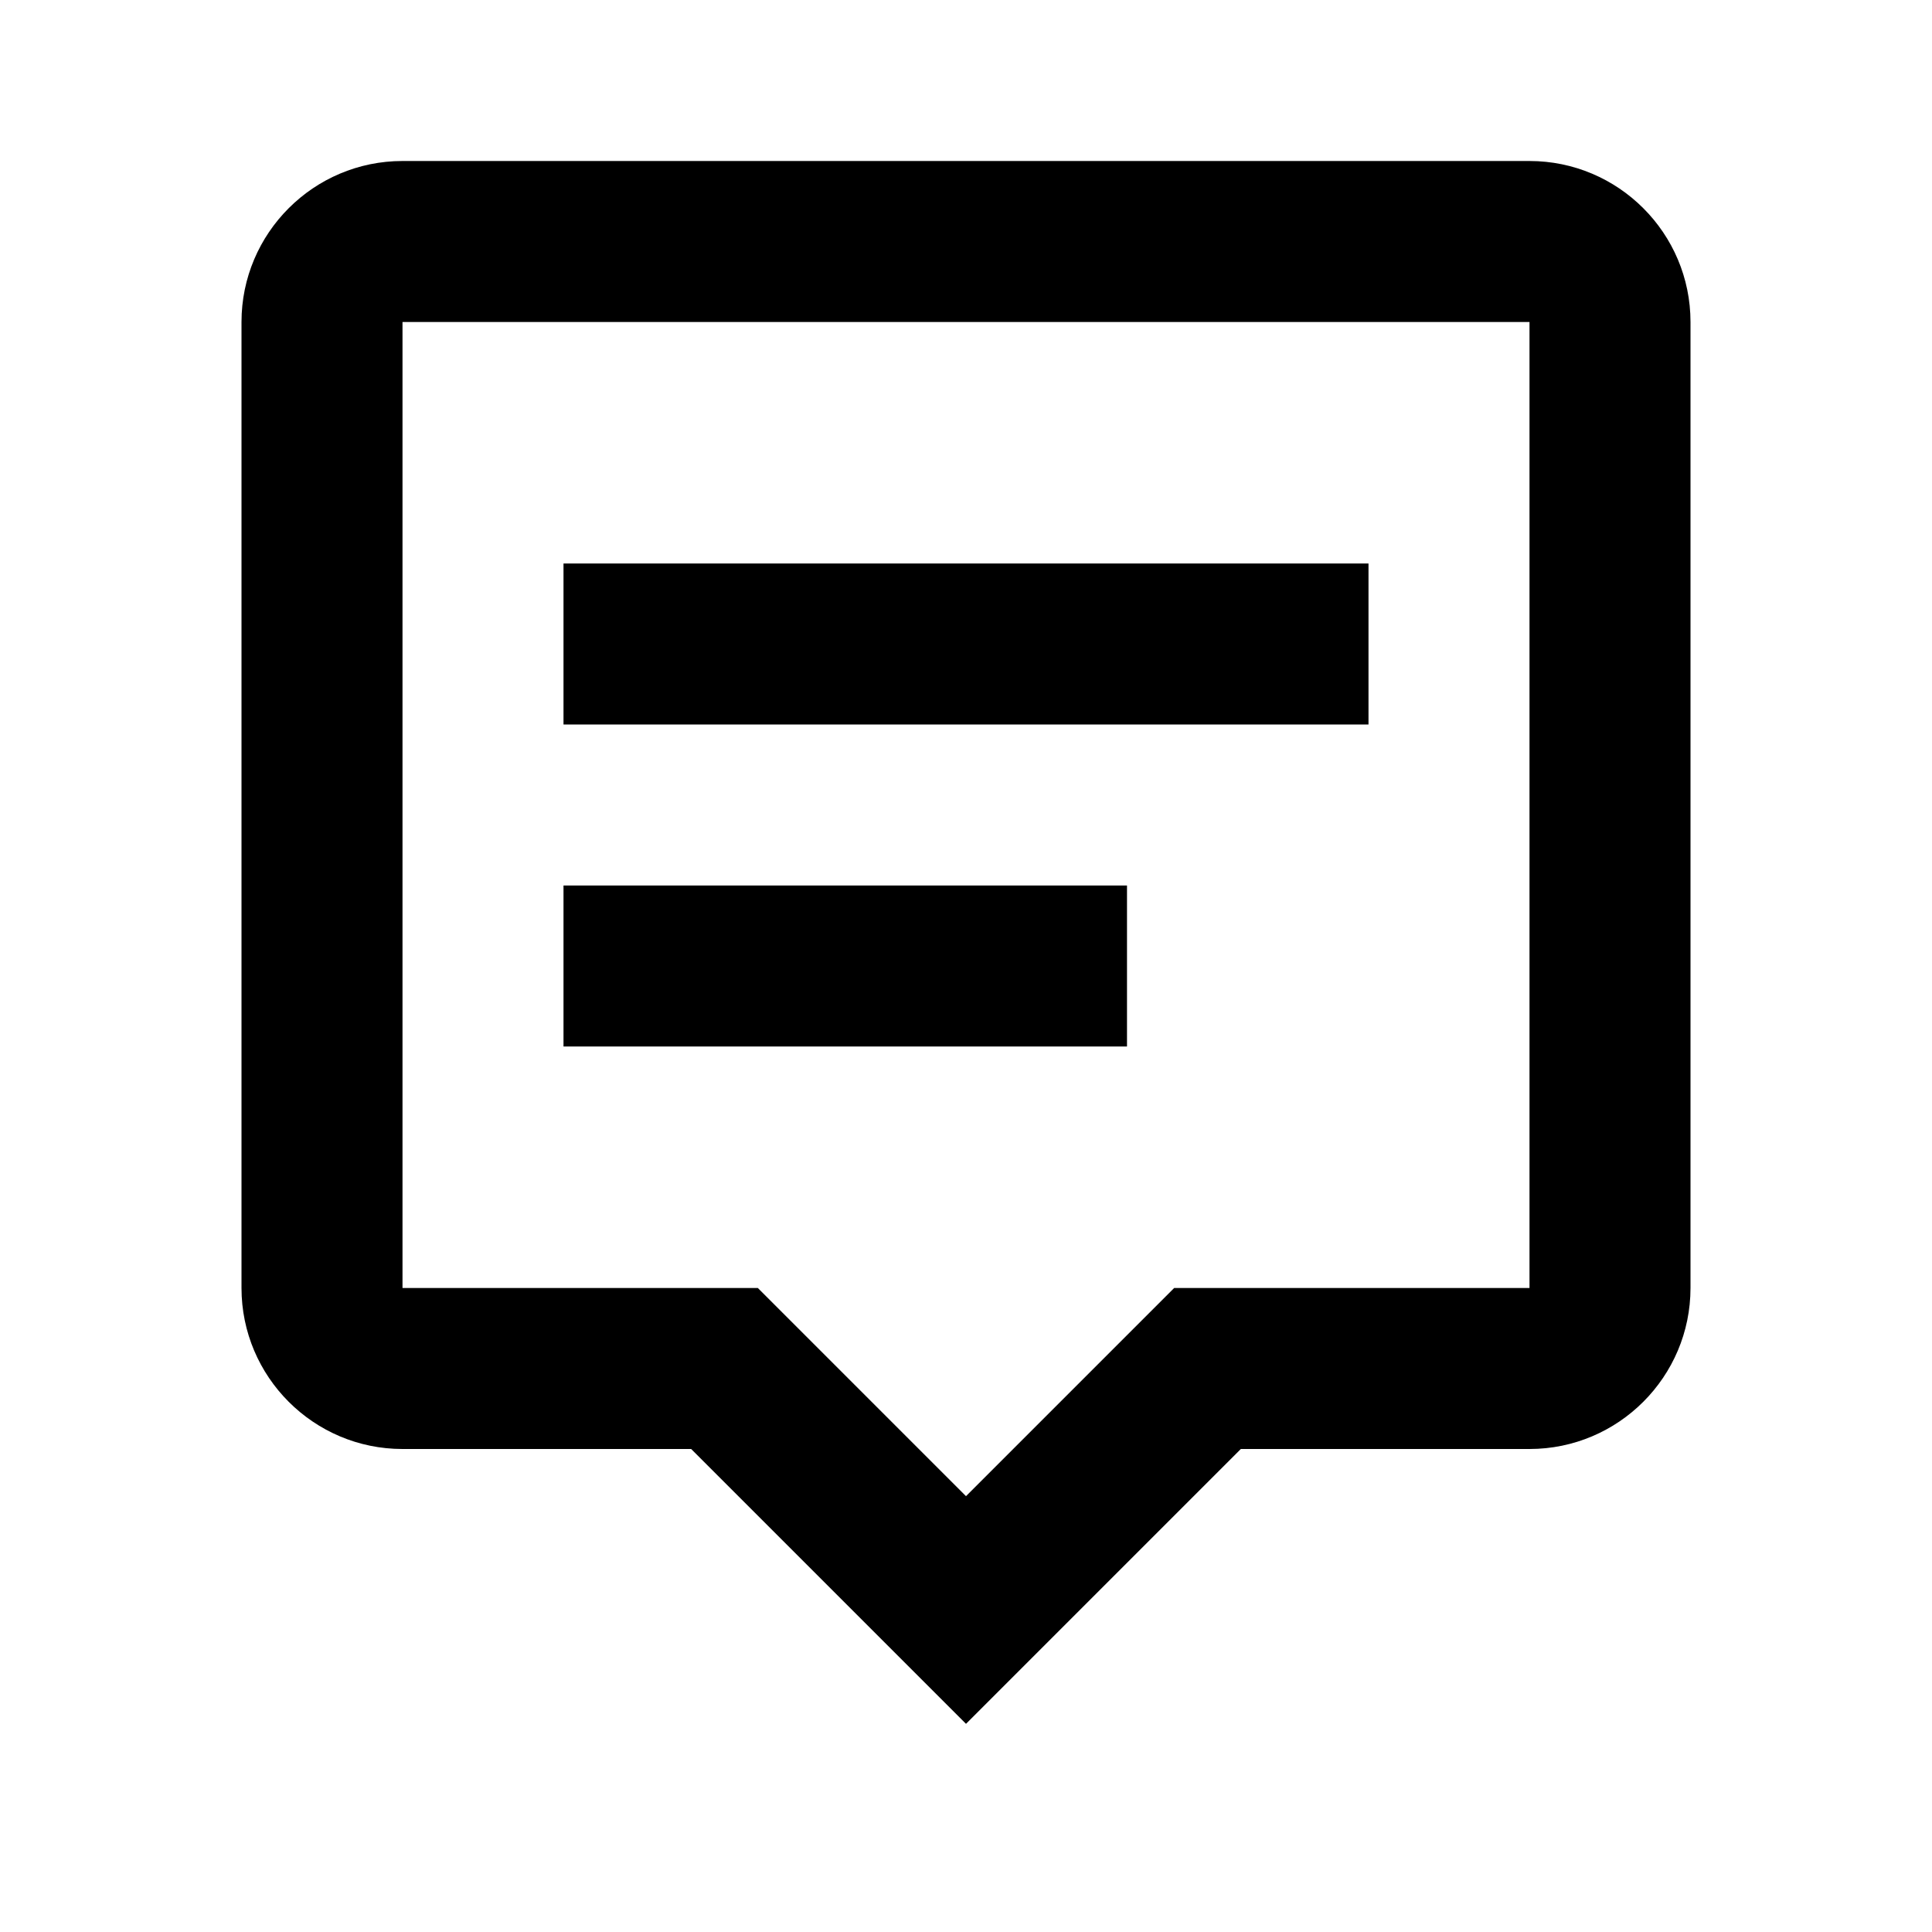 <svg xmlns="http://www.w3.org/2000/svg" width="24" height="24" viewBox="0 0 24 24"><path d="M5,2C3.897,2,3,2.897,3,4v12c0,1.103,0.897,2,2,2h3.586L12,21.414L15.414,18H19c1.103,0,2-0.897,2-2V4c0-1.103-0.897-2-2-2 H5z M19,16h-4.414L12,18.586L9.414,16H5V4h14V16z"/><path d="M7 7H17V9H7zM7 11H14V13H7z"/></svg>